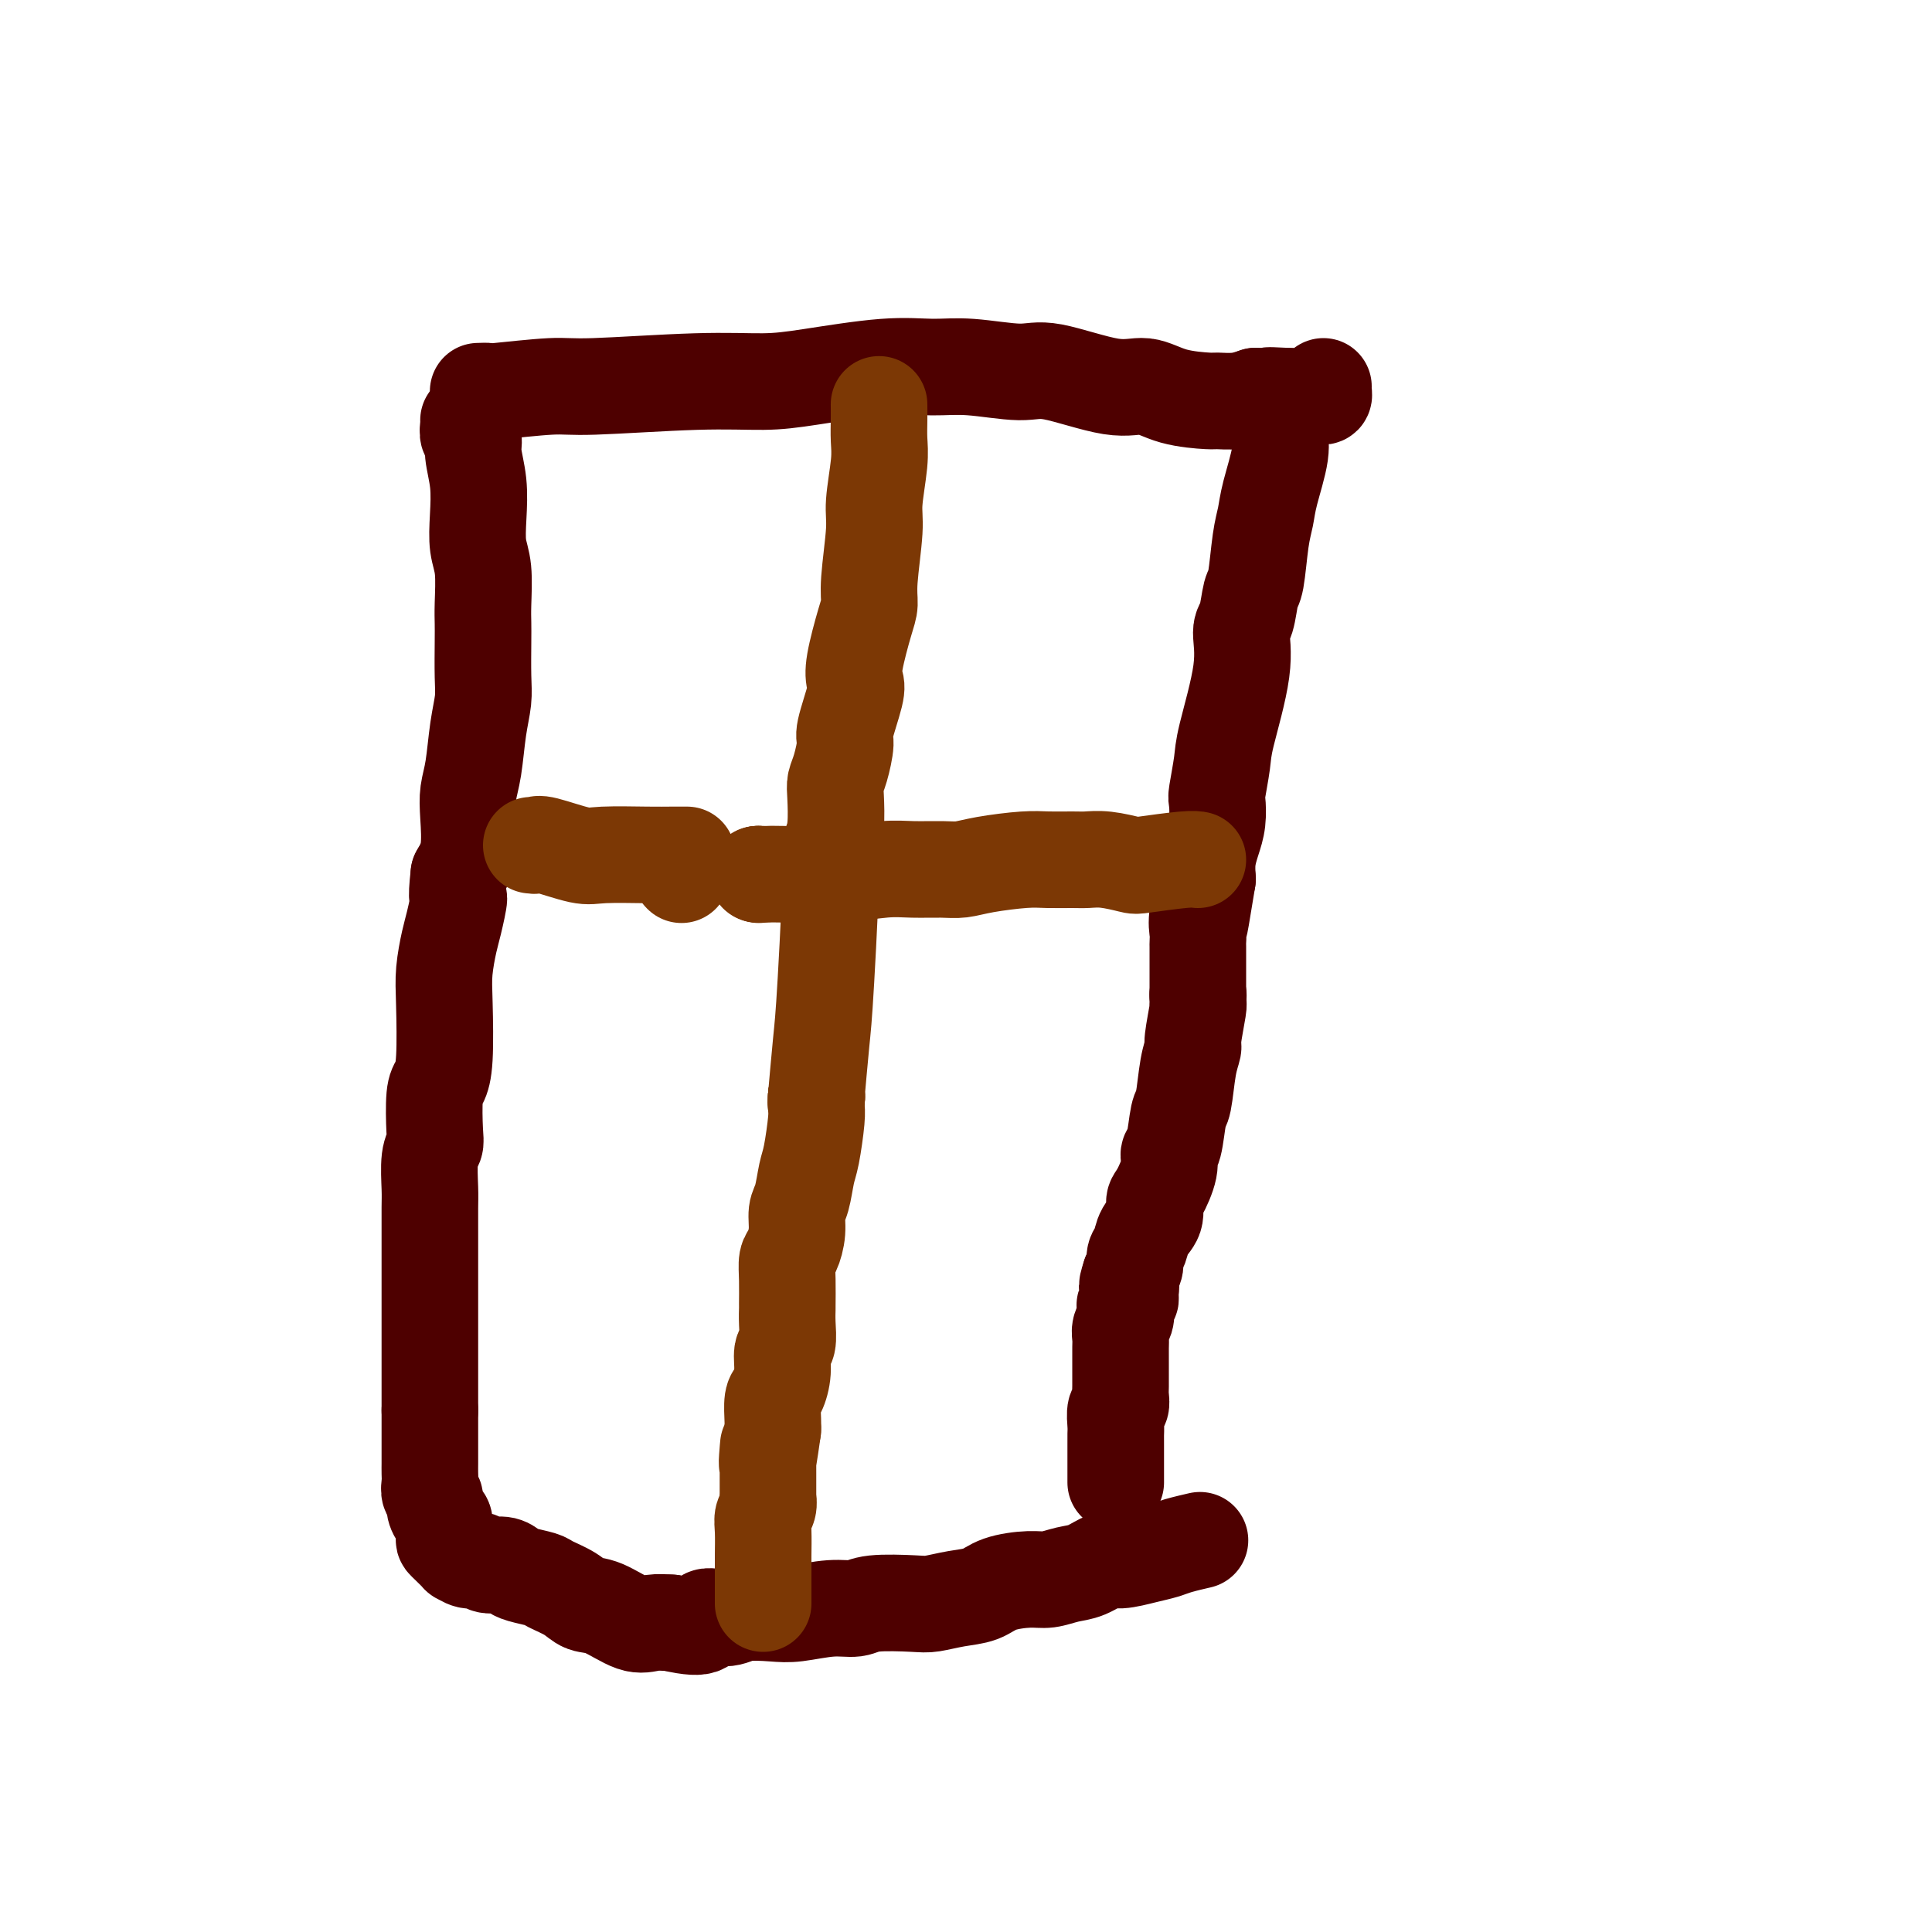 <svg viewBox='0 0 400 400' version='1.1' xmlns='http://www.w3.org/2000/svg' xmlns:xlink='http://www.w3.org/1999/xlink'><g fill='none' stroke='#4E0000' stroke-width='20' stroke-linecap='round' stroke-linejoin='round'><path d='M97,87c0.032,0.212 0.065,0.424 0,1c-0.065,0.576 -0.227,1.517 0,2c0.227,0.483 0.845,0.509 1,1c0.155,0.491 -0.151,1.447 0,3c0.151,1.553 0.758,3.703 1,6c0.242,2.297 0.117,4.740 0,7c-0.117,2.260 -0.228,4.338 0,6c0.228,1.662 0.793,2.909 1,5c0.207,2.091 0.056,5.026 0,7c-0.056,1.974 -0.018,2.986 0,4c0.018,1.014 0.016,2.031 0,4c-0.016,1.969 -0.046,4.889 0,7c0.046,2.111 0.170,3.412 0,5c-0.170,1.588 -0.632,3.463 -1,6c-0.368,2.537 -0.640,5.735 -1,8c-0.360,2.265 -0.808,3.597 -1,5c-0.192,1.403 -0.129,2.878 0,5c0.129,2.122 0.322,4.892 0,7c-0.322,2.108 -1.161,3.554 -2,5'/><path d='M95,181c-0.725,6.442 -0.037,4.548 0,5c0.037,0.452 -0.578,3.250 -1,5c-0.422,1.750 -0.652,2.451 -1,4c-0.348,1.549 -0.815,3.947 -1,6c-0.185,2.053 -0.088,3.761 0,7c0.088,3.239 0.168,8.008 0,11c-0.168,2.992 -0.585,4.205 -1,5c-0.415,0.795 -0.829,1.171 -1,3c-0.171,1.829 -0.098,5.110 0,7c0.098,1.890 0.222,2.390 0,3c-0.222,0.610 -0.792,1.331 -1,3c-0.208,1.669 -0.056,4.285 0,6c0.056,1.715 0.015,2.527 0,4c-0.015,1.473 -0.004,3.606 0,5c0.004,1.394 0.001,2.049 0,3c-0.001,0.951 -0.000,2.198 0,3c0.000,0.802 0.000,1.160 0,2c-0.000,0.840 -0.000,2.163 0,3c0.000,0.837 0.000,1.188 0,2c-0.000,0.812 -0.000,2.087 0,3c0.000,0.913 0.000,1.466 0,2c-0.000,0.534 -0.000,1.050 0,2c0.000,0.950 0.000,2.334 0,3c-0.000,0.666 -0.000,0.615 0,1c0.000,0.385 0.000,1.207 0,2c-0.000,0.793 -0.000,1.559 0,2c0.000,0.441 0.000,0.557 0,1c-0.000,0.443 -0.000,1.211 0,2c0.000,0.789 0.000,1.597 0,2c-0.000,0.403 -0.000,0.401 0,1c0.000,0.599 0.000,1.800 0,3'/><path d='M89,292c0.000,8.341 0.000,3.193 0,2c-0.000,-1.193 -0.000,1.567 0,3c0.000,1.433 0.000,1.538 0,2c-0.000,0.462 -0.001,1.279 0,2c0.001,0.721 0.004,1.344 0,2c-0.004,0.656 -0.016,1.344 0,2c0.016,0.656 0.060,1.279 0,2c-0.060,0.721 -0.222,1.539 0,2c0.222,0.461 0.830,0.565 1,1c0.170,0.435 -0.099,1.202 0,2c0.099,0.798 0.564,1.627 1,2c0.436,0.373 0.843,0.290 1,1c0.157,0.710 0.065,2.214 0,3c-0.065,0.786 -0.103,0.856 0,1c0.103,0.144 0.345,0.363 1,1c0.655,0.637 1.721,1.691 2,2c0.279,0.309 -0.231,-0.128 0,0c0.231,0.128 1.203,0.822 2,1c0.797,0.178 1.419,-0.160 2,0c0.581,0.160 1.122,0.816 2,1c0.878,0.184 2.092,-0.106 3,0c0.908,0.106 1.510,0.608 2,1c0.490,0.392 0.868,0.673 2,1c1.132,0.327 3.017,0.701 4,1c0.983,0.299 1.064,0.522 2,1c0.936,0.478 2.728,1.210 4,2c1.272,0.790 2.023,1.637 3,2c0.977,0.363 2.179,0.242 4,1c1.821,0.758 4.259,2.396 6,3c1.741,0.604 2.783,0.172 4,0c1.217,-0.172 2.608,-0.086 4,0'/><path d='M139,336c8.192,1.923 6.674,-0.268 7,-1c0.326,-0.732 2.498,-0.004 4,0c1.502,0.004 2.335,-0.716 4,-1c1.665,-0.284 4.163,-0.132 6,0c1.837,0.132 3.013,0.245 5,0c1.987,-0.245 4.785,-0.850 7,-1c2.215,-0.150 3.848,0.153 5,0c1.152,-0.153 1.824,-0.761 4,-1c2.176,-0.239 5.857,-0.109 8,0c2.143,0.109 2.748,0.197 4,0c1.252,-0.197 3.153,-0.679 5,-1c1.847,-0.321 3.642,-0.482 5,-1c1.358,-0.518 2.281,-1.394 4,-2c1.719,-0.606 4.235,-0.941 6,-1c1.765,-0.059 2.778,0.157 4,0c1.222,-0.157 2.654,-0.686 4,-1c1.346,-0.314 2.605,-0.413 4,-1c1.395,-0.587 2.927,-1.663 4,-2c1.073,-0.337 1.686,0.064 3,0c1.314,-0.064 3.330,-0.592 5,-1c1.670,-0.408 2.994,-0.697 4,-1c1.006,-0.303 1.694,-0.620 3,-1c1.306,-0.380 3.230,-0.823 4,-1c0.770,-0.177 0.385,-0.089 0,0'/><path d='M266,82c-0.034,0.828 -0.068,1.656 0,2c0.068,0.344 0.240,0.206 0,1c-0.240,0.794 -0.890,2.522 -1,4c-0.110,1.478 0.321,2.708 0,5c-0.321,2.292 -1.396,5.647 -2,8c-0.604,2.353 -0.739,3.705 -1,5c-0.261,1.295 -0.649,2.532 -1,5c-0.351,2.468 -0.666,6.168 -1,8c-0.334,1.832 -0.689,1.796 -1,3c-0.311,1.204 -0.580,3.649 -1,5c-0.420,1.351 -0.992,1.609 -1,3c-0.008,1.391 0.548,3.914 0,8c-0.548,4.086 -2.199,9.734 -3,13c-0.801,3.266 -0.753,4.151 -1,6c-0.247,1.849 -0.788,4.661 -1,6c-0.212,1.339 -0.096,1.204 0,2c0.096,0.796 0.170,2.523 0,4c-0.170,1.477 -0.584,2.705 -1,4c-0.416,1.295 -0.833,2.656 -1,4c-0.167,1.344 -0.083,2.672 0,4'/><path d='M250,182c-2.641,16.250 -1.244,6.876 -1,4c0.244,-2.876 -0.667,0.746 -1,3c-0.333,2.254 -0.089,3.139 0,4c0.089,0.861 0.024,1.699 0,2c-0.024,0.301 -0.006,0.063 0,1c0.006,0.937 0.002,3.047 0,4c-0.002,0.953 -0.000,0.750 0,1c0.000,0.250 0.000,0.952 0,2c-0.000,1.048 -0.000,2.442 0,3c0.000,0.558 0.000,0.279 0,0'/><path d='M248,206c0.000,0.000 0.100,0.100 0.1,0.1'/><path d='M248,206c-0.002,-0.222 -0.005,-0.445 0,0c0.005,0.445 0.016,1.557 0,2c-0.016,0.443 -0.060,0.218 0,0c0.060,-0.218 0.223,-0.430 0,1c-0.223,1.430 -0.833,4.500 -1,6c-0.167,1.500 0.110,1.428 0,2c-0.110,0.572 -0.608,1.787 -1,4c-0.392,2.213 -0.678,5.423 -1,7c-0.322,1.577 -0.681,1.522 -1,3c-0.319,1.478 -0.597,4.488 -1,6c-0.403,1.512 -0.929,1.524 -1,2c-0.071,0.476 0.314,1.414 0,3c-0.314,1.586 -1.327,3.818 -2,5c-0.673,1.182 -1.007,1.314 -1,2c0.007,0.686 0.357,1.927 0,3c-0.357,1.073 -1.419,1.978 -2,3c-0.581,1.022 -0.682,2.161 -1,3c-0.318,0.839 -0.855,1.380 -1,2c-0.145,0.620 0.101,1.320 0,2c-0.101,0.680 -0.551,1.340 -1,2'/><path d='M234,264c-1.233,3.748 -0.317,2.117 0,2c0.317,-0.117 0.033,1.281 0,2c-0.033,0.719 0.183,0.759 0,1c-0.183,0.241 -0.767,0.684 -1,1c-0.233,0.316 -0.115,0.506 0,1c0.115,0.494 0.227,1.292 0,2c-0.227,0.708 -0.793,1.324 -1,2c-0.207,0.676 -0.055,1.410 0,2c0.055,0.590 0.015,1.036 0,2c-0.015,0.964 -0.003,2.448 0,3c0.003,0.552 -0.003,0.174 0,1c0.003,0.826 0.015,2.858 0,4c-0.015,1.142 -0.057,1.394 0,2c0.057,0.606 0.211,1.566 0,2c-0.211,0.434 -0.789,0.343 -1,1c-0.211,0.657 -0.057,2.064 0,3c0.057,0.936 0.015,1.402 0,2c-0.015,0.598 -0.004,1.327 0,2c0.004,0.673 0.001,1.290 0,2c-0.001,0.710 -0.000,1.513 0,2c0.000,0.487 0.000,0.657 0,1c-0.000,0.343 -0.000,0.859 0,1c0.000,0.141 0.000,-0.092 0,0c-0.000,0.092 -0.000,0.509 0,1c0.000,0.491 0.000,1.055 0,1c-0.000,-0.055 -0.000,-0.730 0,-1c0.000,-0.270 0.000,-0.135 0,0'/><path d='M99,81c0.918,-0.033 1.836,-0.065 2,0c0.164,0.065 -0.426,0.228 2,0c2.426,-0.228 7.869,-0.847 11,-1c3.131,-0.153 3.951,0.162 9,0c5.049,-0.162 14.326,-0.799 21,-1c6.674,-0.201 10.744,0.036 14,0c3.256,-0.036 5.697,-0.345 10,-1c4.303,-0.655 10.468,-1.657 15,-2c4.532,-0.343 7.432,-0.028 10,0c2.568,0.028 4.804,-0.233 8,0c3.196,0.233 7.352,0.959 10,1c2.648,0.041 3.789,-0.602 7,0c3.211,0.602 8.493,2.448 12,3c3.507,0.552 5.239,-0.191 7,0c1.761,0.191 3.552,1.316 6,2c2.448,0.684 5.553,0.925 7,1c1.447,0.075 1.236,-0.018 2,0c0.764,0.018 2.504,0.148 4,0c1.496,-0.148 2.748,-0.574 4,-1'/><path d='M260,82c9.666,0.928 4.330,0.249 3,0c-1.330,-0.249 1.345,-0.067 3,0c1.655,0.067 2.290,0.019 3,0c0.710,-0.019 1.497,-0.008 2,0c0.503,0.008 0.723,0.012 1,0c0.277,-0.012 0.610,-0.042 1,0c0.390,0.042 0.836,0.156 1,0c0.164,-0.156 0.044,-0.580 0,-1c-0.044,-0.420 -0.013,-0.834 0,-1c0.013,-0.166 0.006,-0.083 0,0'/></g>
<g fill='none' stroke='#7C3805' stroke-width='20' stroke-linecap='round' stroke-linejoin='round'><path d='M182,84c-0.002,-0.244 -0.005,-0.487 0,0c0.005,0.487 0.016,1.706 0,3c-0.016,1.294 -0.061,2.663 0,4c0.061,1.337 0.227,2.640 0,5c-0.227,2.360 -0.847,5.775 -1,8c-0.153,2.225 0.162,3.260 0,6c-0.162,2.740 -0.800,7.185 -1,10c-0.200,2.815 0.040,3.999 0,5c-0.040,1.001 -0.358,1.820 -1,4c-0.642,2.180 -1.607,5.722 -2,8c-0.393,2.278 -0.213,3.292 0,4c0.213,0.708 0.460,1.110 0,3c-0.460,1.890 -1.626,5.269 -2,7c-0.374,1.731 0.044,1.814 0,3c-0.044,1.186 -0.550,3.475 -1,5c-0.450,1.525 -0.842,2.285 -1,3c-0.158,0.715 -0.081,1.385 0,3c0.081,1.615 0.166,4.176 0,6c-0.166,1.824 -0.583,2.912 -1,4'/><path d='M172,175c-1.498,13.404 -0.244,1.415 0,3c0.244,1.585 -0.522,16.744 -1,25c-0.478,8.256 -0.667,9.607 -1,13c-0.333,3.393 -0.809,8.826 -1,11c-0.191,2.174 -0.095,1.087 0,0'/><path d='M169,227c0.000,0.000 0.100,0.100 0.1,0.1'/><path d='M169,227c0.000,0.000 0.100,0.100 0.1,0.1'/><path d='M169,227c0.000,0.000 0.100,0.100 0.1,0.1'/><path d='M169,227c-0.024,0.695 -0.048,1.390 0,2c0.048,0.610 0.166,1.135 0,3c-0.166,1.865 -0.618,5.072 -1,7c-0.382,1.928 -0.694,2.579 -1,4c-0.306,1.421 -0.608,3.611 -1,5c-0.392,1.389 -0.876,1.976 -1,3c-0.124,1.024 0.110,2.485 0,4c-0.110,1.515 -0.565,3.083 -1,4c-0.435,0.917 -0.849,1.181 -1,2c-0.151,0.819 -0.039,2.191 0,4c0.039,1.809 0.007,4.055 0,5c-0.007,0.945 0.013,0.590 0,1c-0.013,0.410 -0.059,1.584 0,3c0.059,1.416 0.222,3.073 0,4c-0.222,0.927 -0.830,1.123 -1,2c-0.170,0.877 0.098,2.434 0,4c-0.098,1.566 -0.562,3.141 -1,4c-0.438,0.859 -0.849,1.000 -1,2c-0.151,1.000 -0.043,2.857 0,4c0.043,1.143 0.022,1.571 0,2'/><path d='M160,296c-1.619,11.546 -1.166,5.911 -1,4c0.166,-1.911 0.044,-0.097 0,1c-0.044,1.097 -0.012,1.477 0,2c0.012,0.523 0.003,1.188 0,2c-0.003,0.812 -0.001,1.771 0,2c0.001,0.229 0.001,-0.272 0,0c-0.001,0.272 -0.004,1.319 0,2c0.004,0.681 0.015,0.998 0,1c-0.015,0.002 -0.057,-0.312 0,0c0.057,0.312 0.211,1.249 0,2c-0.211,0.751 -0.789,1.314 -1,2c-0.211,0.686 -0.057,1.494 0,3c0.057,1.506 0.015,3.710 0,5c-0.015,1.290 -0.004,1.666 0,3c0.004,1.334 0.001,3.626 0,5c-0.001,1.374 -0.000,1.832 0,2c0.000,0.168 0.000,0.048 0,0c-0.000,-0.048 -0.000,-0.024 0,0'/><path d='M110,175c0.385,0.061 0.770,0.121 1,0c0.230,-0.121 0.305,-0.425 2,0c1.695,0.425 5.012,1.578 7,2c1.988,0.422 2.649,0.113 5,0c2.351,-0.113 6.393,-0.030 9,0c2.607,0.030 3.779,0.008 5,0c1.221,-0.008 2.492,-0.002 3,0c0.508,0.002 0.254,0.001 0,0'/><path d='M141,181c0.000,0.000 0.100,0.100 0.1,0.1'/><path d='M157,181c0.000,0.000 0.100,0.100 0.1,0.1'/><path d='M157,181c0.000,0.000 0.000,0.000 0,0c0.000,0.000 0.000,0.000 0,0'/><path d='M157,181c0.000,0.000 0.000,0.000 0,0c0.000,0.000 0.000,0.000 0,0'/><path d='M157,181c-0.206,-0.002 -0.412,-0.004 0,0c0.412,0.004 1.441,0.015 2,0c0.559,-0.015 0.649,-0.057 3,0c2.351,0.057 6.964,0.212 11,0c4.036,-0.212 7.496,-0.792 10,-1c2.504,-0.208 4.052,-0.046 6,0c1.948,0.046 4.294,-0.026 6,0c1.706,0.026 2.771,0.151 4,0c1.229,-0.151 2.621,-0.576 5,-1c2.379,-0.424 5.744,-0.847 8,-1c2.256,-0.153 3.403,-0.038 5,0c1.597,0.038 3.644,-0.003 5,0c1.356,0.003 2.023,0.050 3,0c0.977,-0.050 2.266,-0.195 4,0c1.734,0.195 3.915,0.732 5,1c1.085,0.268 1.074,0.268 3,0c1.926,-0.268 5.788,-0.803 8,-1c2.212,-0.197 2.775,-0.056 3,0c0.225,0.056 0.113,0.028 0,0'/></g>
</svg>